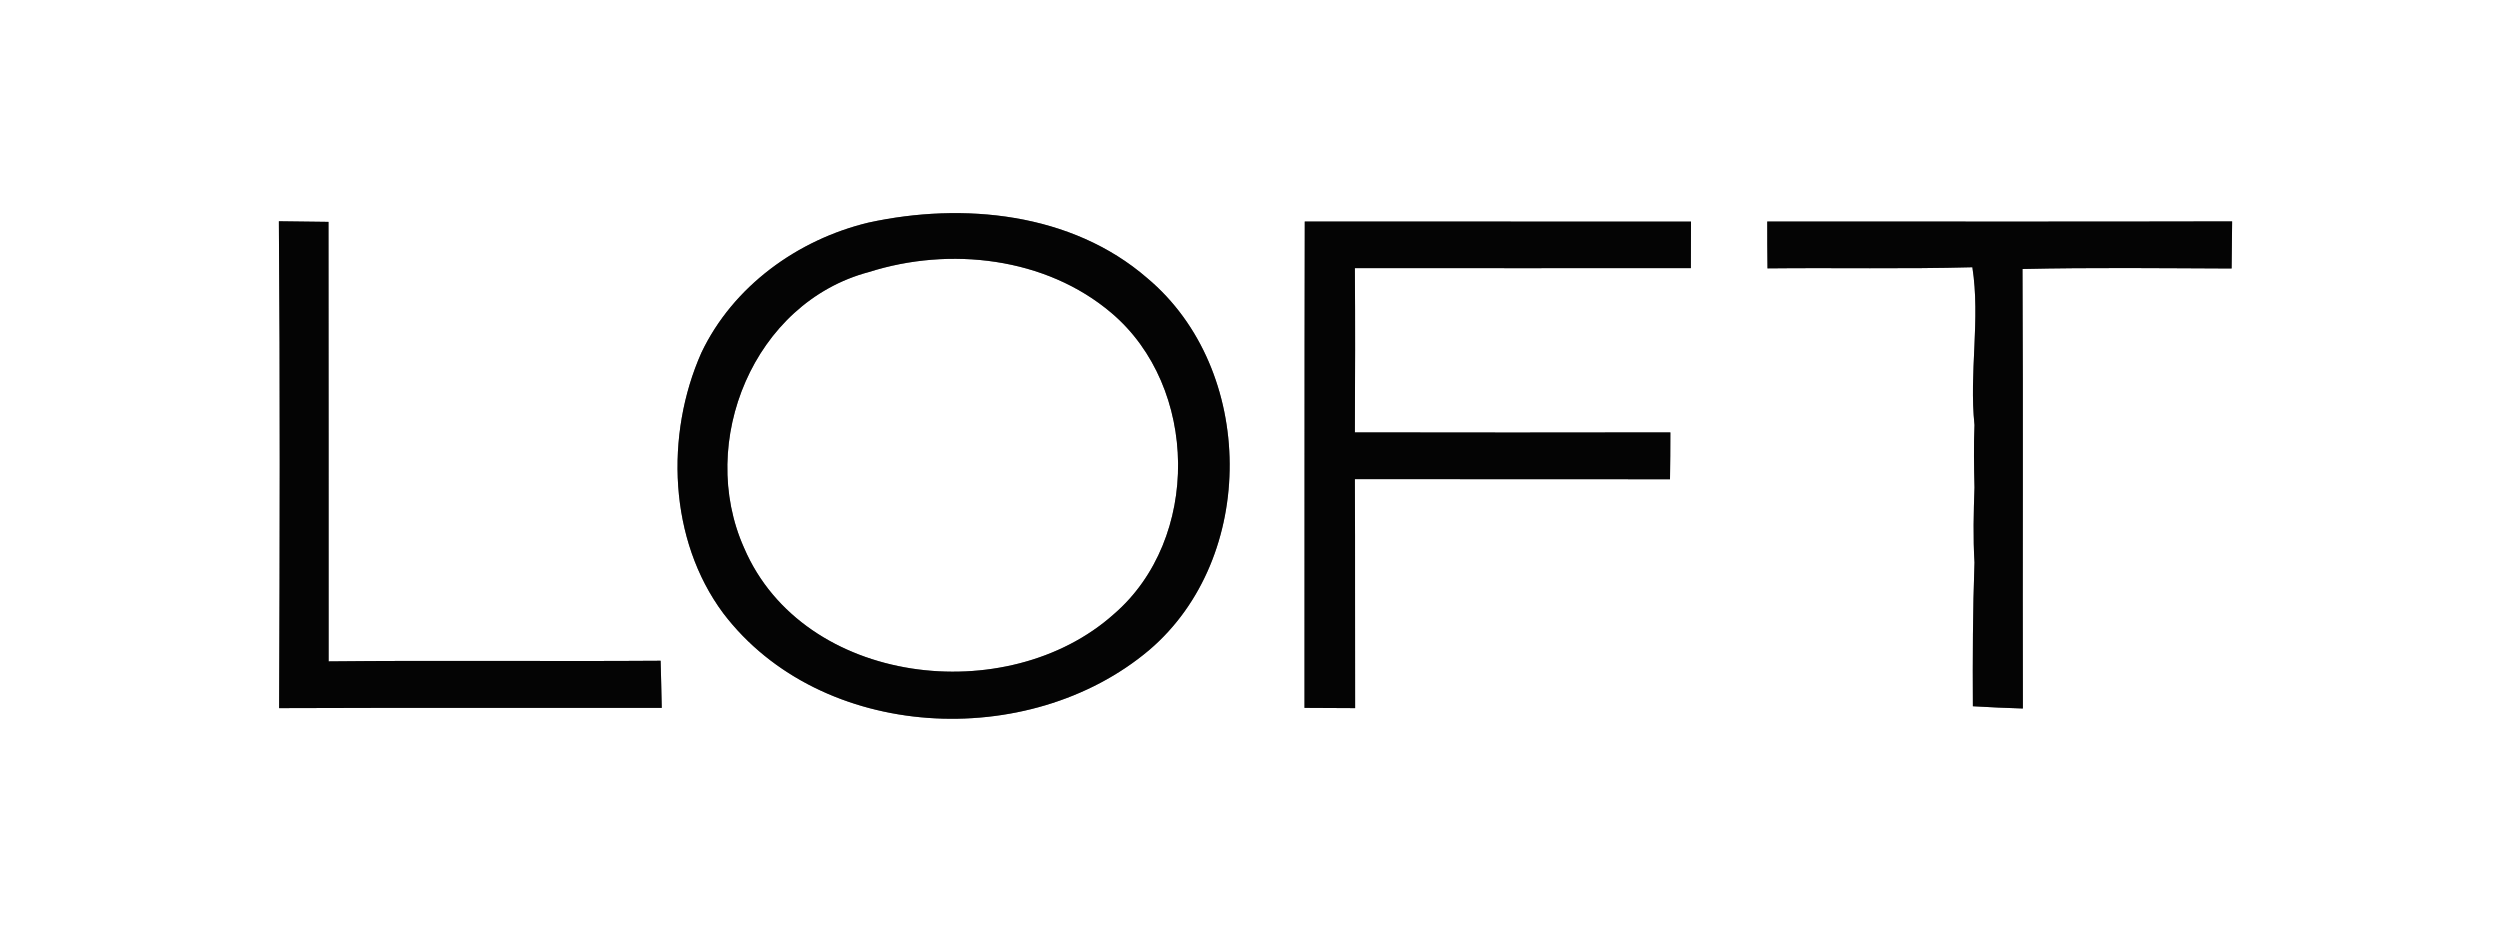 <?xml version="1.0" encoding="UTF-8" ?>
<!DOCTYPE svg PUBLIC "-//W3C//DTD SVG 1.1//EN" "http://www.w3.org/Graphics/SVG/1.1/DTD/svg11.dtd">
<svg width="200pt" height="76pt" viewBox="0 0 200 76" version="1.1" xmlns="http://www.w3.org/2000/svg">
<rect x="0" y="0" width="200" height="76" fill="#808080" stroke="none"/>
<g id="#ffffffff">
<path fill="#ffffff" opacity="1.00" d=" M 0.00 0.00 L 200.00 0.00 L 200.00 76.00 L 0.00 76.00 L 0.00 0.00 M 69.47 17.81 C 63.81 19.17 58.64 22.90 56.11 28.22 C 53.20 34.77 53.49 43.19 57.86 49.06 C 65.67 59.33 82.31 60.13 91.94 52.00 C 100.60 44.62 100.49 29.55 91.78 22.25 C 85.73 17.00 77.03 16.16 69.47 17.81 M 22.31 17.70 C 22.41 30.68 22.38 43.67 22.33 56.65 C 32.53 56.61 42.74 56.64 52.94 56.63 C 52.92 55.37 52.88 54.11 52.85 52.86 C 44.00 52.92 35.14 52.82 26.29 52.91 C 26.28 41.19 26.30 29.47 26.28 17.75 C 24.95 17.73 23.63 17.72 22.31 17.70 M 104.36 56.63 C 105.71 56.64 107.06 56.65 108.41 56.65 C 108.39 50.54 108.42 44.44 108.39 38.33 C 116.79 38.34 125.20 38.33 133.60 38.34 C 133.62 37.09 133.63 35.84 133.63 34.59 C 125.21 34.60 116.80 34.61 108.39 34.59 C 108.41 30.21 108.42 25.83 108.39 21.45 C 117.35 21.45 126.31 21.46 135.27 21.45 C 135.27 20.52 135.28 18.66 135.28 17.73 C 124.98 17.72 114.68 17.73 104.38 17.72 C 104.35 30.69 104.37 43.66 104.36 56.63 M 141.40 21.47 C 146.86 21.41 152.32 21.53 157.79 21.38 C 158.44 25.57 157.52 29.78 157.96 34.00 C 157.89 35.66 157.92 37.33 157.96 39.00 C 157.89 41.00 157.84 43.00 157.96 45.00 C 157.82 48.83 157.81 52.67 157.83 56.50 C 159.16 56.58 160.50 56.64 161.83 56.68 C 161.80 44.96 161.86 33.24 161.80 21.52 C 167.38 21.39 172.95 21.46 178.53 21.48 C 178.54 20.54 178.56 18.66 178.57 17.71 C 166.17 17.74 153.78 17.72 141.38 17.72 C 141.38 18.97 141.38 20.22 141.40 21.47 Z" />
<path fill="#ffffff" opacity="1.00" d=" M 69.52 21.76 C 75.97 19.71 83.66 20.57 88.92 25.04 C 95.91 30.96 96.07 43.13 89.11 49.13 C 80.60 56.74 64.27 54.87 59.53 43.84 C 55.73 35.35 60.30 24.20 69.52 21.76 Z" />
</g>
<g id="#040404ff">
<path fill="#040404" opacity="1.00" d=" M 69.47 17.81 C 77.03 16.16 85.73 17.00 91.78 22.25 C 100.49 29.55 100.60 44.62 91.94 52.00 C 82.31 60.13 65.67 59.33 57.86 49.06 C 53.49 43.19 53.20 34.77 56.11 28.22 C 58.64 22.90 63.81 19.17 69.47 17.81 M 69.52 21.76 C 60.30 24.20 55.73 35.35 59.53 43.84 C 64.27 54.87 80.60 56.74 89.11 49.13 C 96.07 43.13 95.91 30.96 88.92 25.04 C 83.66 20.57 75.97 19.71 69.52 21.76 Z" />
<path fill="#040404" opacity="1.00" d=" M 22.31 17.70 C 23.63 17.72 24.95 17.73 26.28 17.75 C 26.30 29.47 26.28 41.19 26.29 52.91 C 35.14 52.82 44.00 52.92 52.85 52.86 C 52.88 54.11 52.92 55.37 52.94 56.63 C 42.74 56.64 32.53 56.61 22.33 56.65 C 22.38 43.67 22.41 30.68 22.31 17.70 Z" />
<path fill="#040404" opacity="1.00" d=" M 104.36 56.63 C 104.37 43.66 104.35 30.69 104.38 17.72 C 114.68 17.73 124.98 17.72 135.28 17.73 C 135.28 18.66 135.27 20.52 135.27 21.45 C 126.31 21.46 117.35 21.45 108.39 21.45 C 108.42 25.83 108.41 30.21 108.39 34.59 C 116.80 34.61 125.21 34.60 133.63 34.59 C 133.63 35.84 133.62 37.09 133.60 38.34 C 125.20 38.33 116.79 38.34 108.39 38.33 C 108.42 44.44 108.39 50.54 108.41 56.65 C 107.06 56.65 105.71 56.64 104.36 56.63 Z" />
<path fill="#040404" opacity="1.00" d=" M 141.40 21.47 C 141.38 20.22 141.38 18.97 141.38 17.72 C 153.78 17.72 166.17 17.74 178.57 17.71 C 178.56 18.66 178.54 20.54 178.53 21.48 C 172.95 21.46 167.38 21.39 161.80 21.52 C 161.86 33.24 161.80 44.96 161.83 56.68 C 160.50 56.64 159.16 56.58 157.83 56.50 C 157.81 52.67 157.82 48.83 157.96 45.00 C 157.84 43.00 157.89 41.00 157.96 39.00 C 157.92 37.33 157.89 35.66 157.96 34.00 C 157.52 29.78 158.44 25.57 157.79 21.38 C 152.32 21.53 146.86 21.41 141.40 21.47 Z" />
</g>
</svg>
